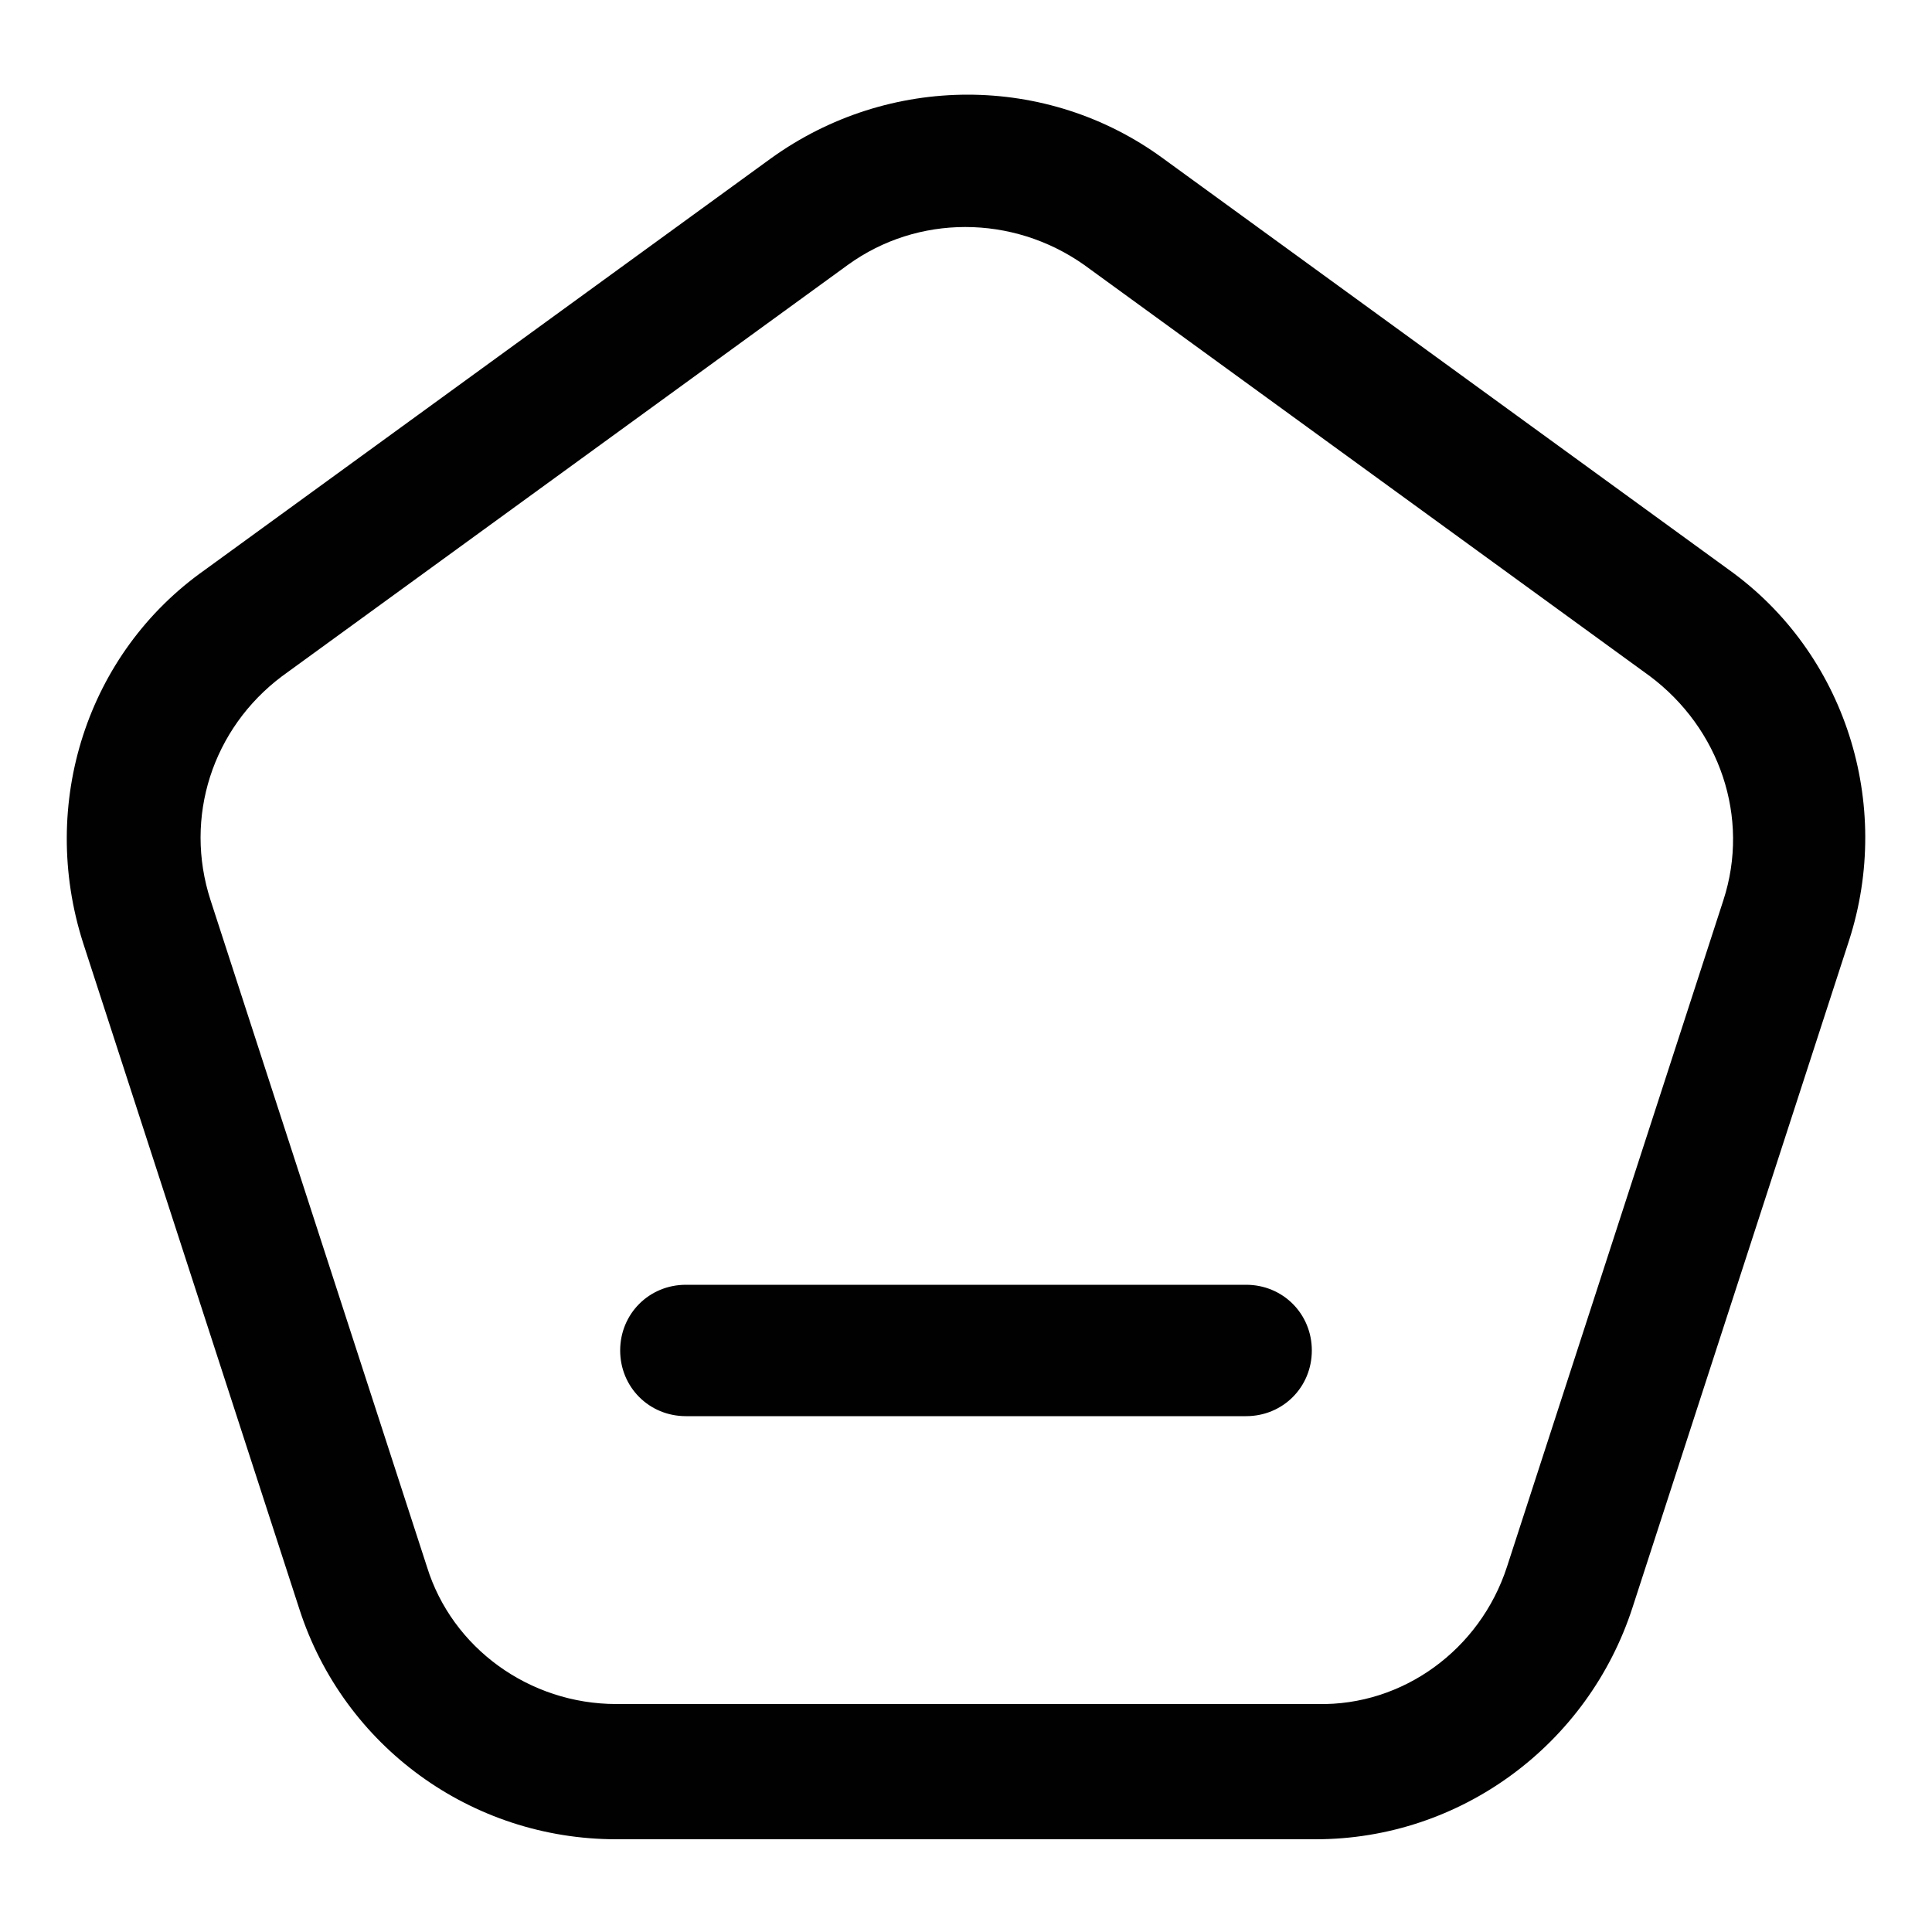<?xml version="1.0" encoding="utf-8"?>
<!-- Generator: Adobe Illustrator 26.0.1, SVG Export Plug-In . SVG Version: 6.00 Build 0)  -->
<svg version="1.1" id="Layer_1" xmlns="http://www.w3.org/2000/svg" xmlns:xlink="http://www.w3.org/1999/xlink" x="0px" y="0px"
	 viewBox="0 0 100 100" style="enable-background:new 0 0 100 100;" xml:space="preserve">
<style type="text/css">
	.st0{display:none;}
	.st1{display:inline;fill:#010101;}
	.st2{fill:#010101;}
</style>
<g class="st0">
	<path class="st1" d="M38,84c0,0.3,0.3,0.6,0.5,0.7c0.1,0,0.2,0,0.2,0c0.2,0,0.5-0.1,0.6-0.3l49.2-61.3c0.2-0.3,0.2-0.6,0.1-0.9
		s-0.5-0.4-0.8-0.4L10.7,37.3c-0.3,0.1-0.6,0.3-0.6,0.6c-0.1,0.3,0.1,0.6,0.4,0.8l25.1,15.8L38,84z M86,23.8L39.4,81.9l-2.3-27.5
		l16.8-10.2c0.4-0.2,0.5-0.7,0.3-1.1c-0.2-0.4-0.7-0.5-1.1-0.3L36.3,53.1L13,38.4L86,23.8z"/>
</g>
<g class="st0">
	<path class="st1" d="M85.4,50.3c0,18.6-15.2,33.7-34,33.7c-6,0-11.6-1.5-16.4-4.2l-18.8,6l6.1-18.1c-3.1-5.1-4.9-11.1-4.9-17.4
		c0-18.6,15.2-33.7,34-33.7C70.1,16.6,85.4,31.7,85.4,50.3z M51.4,21.9c-15.8,0-28.6,12.7-28.6,28.4c0,6.2,2,12,5.4,16.6l-3.6,10.5
		l11-3.5c4.5,3,9.9,4.7,15.7,4.7c15.8,0,28.6-12.7,28.6-28.4C80,34.7,67.1,21.9,51.4,21.9z M68.5,58.1c-0.2-0.3-0.8-0.5-1.6-1
		c-0.8-0.4-4.9-2.4-5.7-2.7c-0.8-0.3-1.3-0.4-1.9,0.4c-0.5,0.8-2.1,2.7-2.6,3.2c-0.5,0.6-1,0.6-1.8,0.2c-0.8-0.4-3.5-1.3-6.7-4.1
		c-2.5-2.2-4.2-4.9-4.6-5.7c-0.5-0.8,0-1.3,0.4-1.7c0.4-0.4,0.8-1,1.3-1.5c0.4-0.5,0.6-0.8,0.8-1.4c0.3-0.6,0.1-1-0.1-1.5
		c-0.2-0.4-1.9-4.5-2.6-6.1C42.7,34.7,42,35,41.5,35c-0.5,0-1-0.1-1.6-0.1s-1.5,0.2-2.2,1c-0.8,0.8-2.9,2.8-2.9,6.9
		c0,4.1,3,8,3.4,8.6c0.4,0.5,5.8,9.2,14.2,12.5c8.5,3.3,8.5,2.2,10,2.1c1.5-0.1,4.9-2,5.6-3.9C68.7,60.1,68.7,58.4,68.5,58.1z"/>
</g>
<g>
	<path class="st2" d="M64.5,66.5h-29c-1.9,0-3.4,1.5-3.4,3.4s1.5,3.4,3.4,3.4h29c1.9,0,3.4-1.5,3.4-3.4S66.4,66.5,64.5,66.5z"/>
	<path class="st2" d="M89.5,29.5L60.2,8.2c-6-4.4-14.2-4.4-20.3,0L10.6,29.5C4.5,33.8,2,41.6,4.3,48.8l11.2,34.5
		c2.3,7.1,8.9,11.9,16.4,11.9h36.2c7.5,0,14.1-4.9,16.4-12l11.2-34.5C98,41.6,95.5,33.8,89.5,29.5L89.5,29.5z M89.2,46.6L78,81.1h0
		c-1.4,4.3-5.4,7.2-9.8,7.1H31.9c-4.5,0-8.5-2.9-9.8-7.1L10.9,46.6C9.5,42.3,11,37.7,14.6,35l29.3-21.3c3.6-2.6,8.5-2.6,12.2,0
		L85.4,35C89,37.7,90.6,42.3,89.2,46.6L89.2,46.6z"/>
</g>
</svg>
